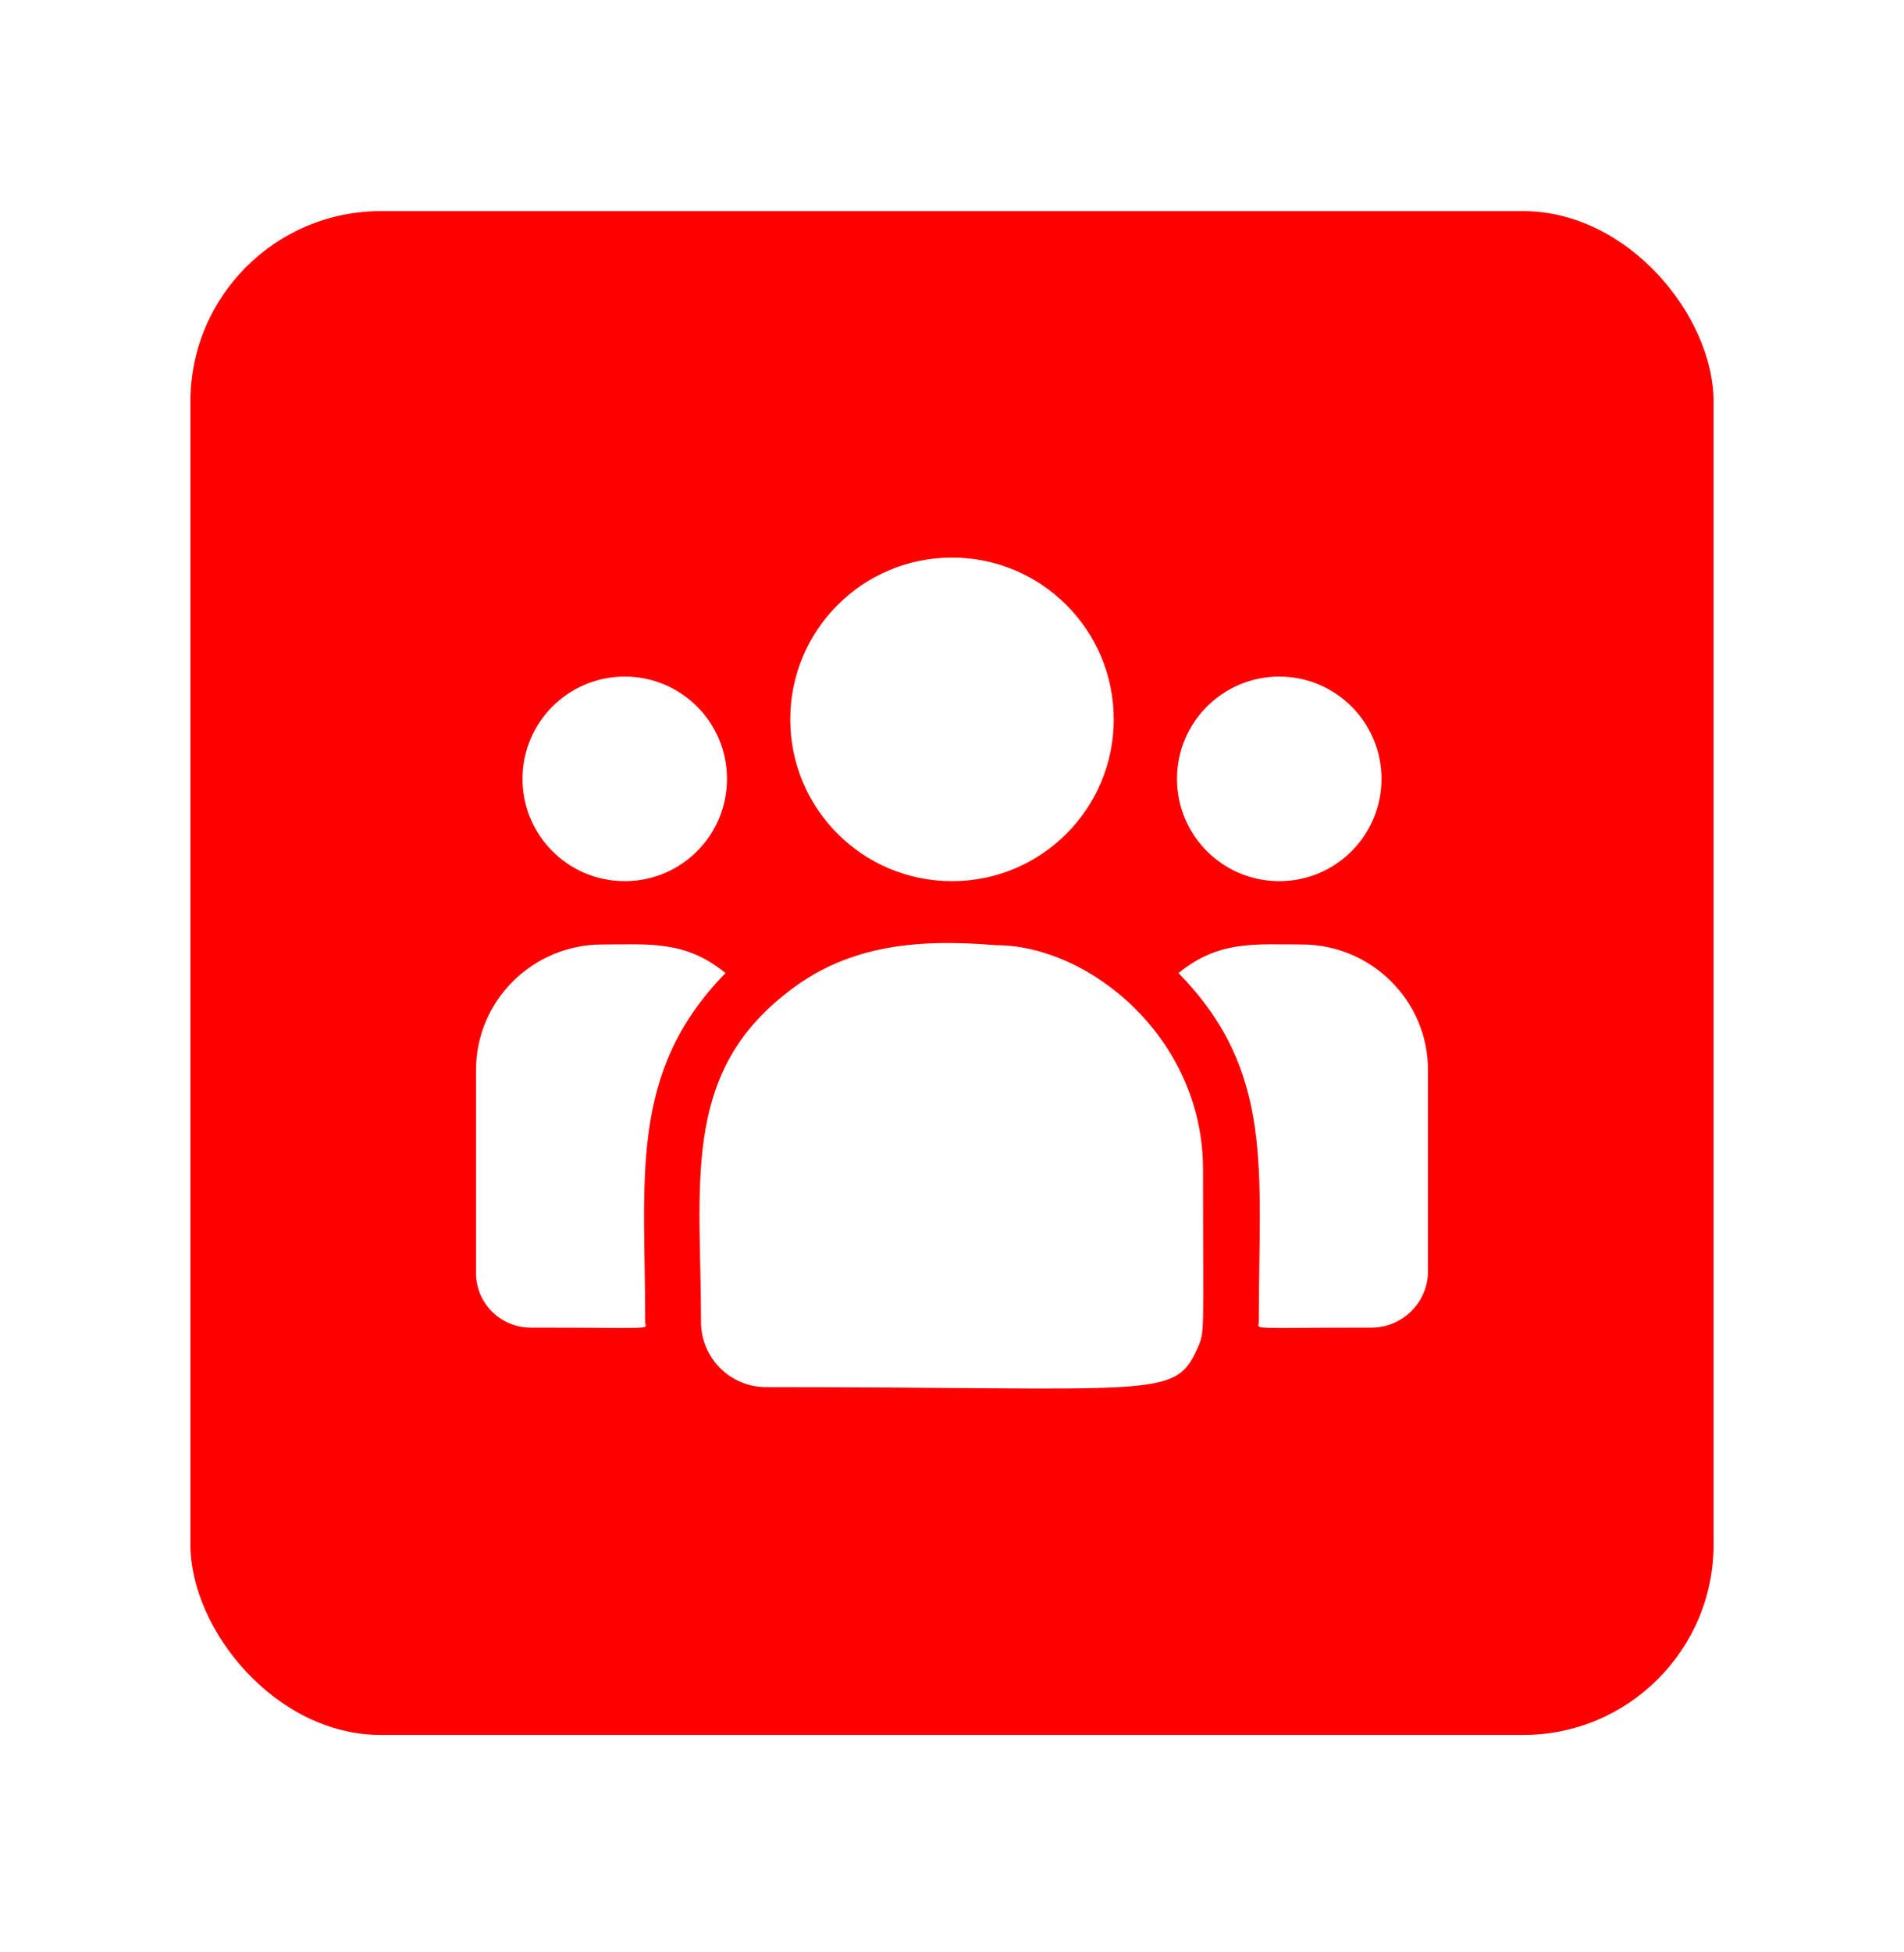 <svg width="40" height="41" viewBox="0 0 40 41" fill="none" xmlns="http://www.w3.org/2000/svg">
<g filter="url(#filter0_b_11337_15423)">
<rect x="4" y="4.434" width="32" height="32" rx="4" fill="#FF0000"/>
</g>
<g clip-path="url(#clip0_11337_15423)">
<path d="M20 18.505C21.877 18.505 23.398 16.984 23.398 15.107C23.398 13.23 21.877 11.709 20 11.709C18.123 11.709 16.602 13.23 16.602 15.107C16.602 16.984 18.123 18.505 20 18.505Z" fill="white"/>
<path d="M26.875 18.505C28.061 18.505 29.023 17.543 29.023 16.357C29.023 15.17 28.061 14.208 26.875 14.208C25.689 14.208 24.727 15.17 24.727 16.357C24.727 17.543 25.689 18.505 26.875 18.505Z" fill="white"/>
<path d="M13.125 18.505C14.312 18.505 15.273 17.543 15.273 16.357C15.273 15.17 14.312 14.208 13.125 14.208C11.938 14.208 10.977 15.17 10.977 16.357C10.977 17.543 11.938 18.505 13.125 18.505Z" fill="white"/>
<path d="M15.242 20.435C14.396 19.742 13.63 19.834 12.652 19.834C11.19 19.834 10 21.016 10 22.47V26.736C10 27.367 10.515 27.88 11.149 27.88C13.884 27.88 13.555 27.93 13.555 27.762C13.555 24.739 13.197 22.523 15.242 20.435Z" fill="white"/>
<path d="M20.93 19.849C19.222 19.707 17.738 19.851 16.457 20.908C14.314 22.624 14.727 24.935 14.727 27.762C14.727 28.51 15.335 29.13 16.095 29.13C24.34 29.13 24.668 29.396 25.157 28.314C25.317 27.947 25.274 28.064 25.274 24.561C25.274 21.779 22.864 19.849 20.93 19.849Z" fill="white"/>
<path d="M27.348 19.834C26.365 19.834 25.603 19.743 24.758 20.435C26.788 22.507 26.445 24.573 26.445 27.762C26.445 27.931 26.172 27.88 28.81 27.88C29.466 27.88 30 27.349 30 26.695V22.47C30 21.016 28.81 19.834 27.348 19.834Z" fill="white"/>
</g>
<defs>
<filter id="filter0_b_11337_15423" x="-28" y="-27.566" width="96" height="96" filterUnits="userSpaceOnUse" color-interpolation-filters="sRGB">
<feFlood flood-opacity="0" result="BackgroundImageFix"/>
<feGaussianBlur in="BackgroundImageFix" stdDeviation="16"/>
<feComposite in2="SourceAlpha" operator="in" result="effect1_backgroundBlur_11337_15423"/>
<feBlend mode="normal" in="SourceGraphic" in2="effect1_backgroundBlur_11337_15423" result="shape"/>
</filter>
<clipPath id="clip0_11337_15423">
<rect width="20" height="20" fill="white" transform="translate(10 10.434)"/>
</clipPath>
</defs>
</svg>
